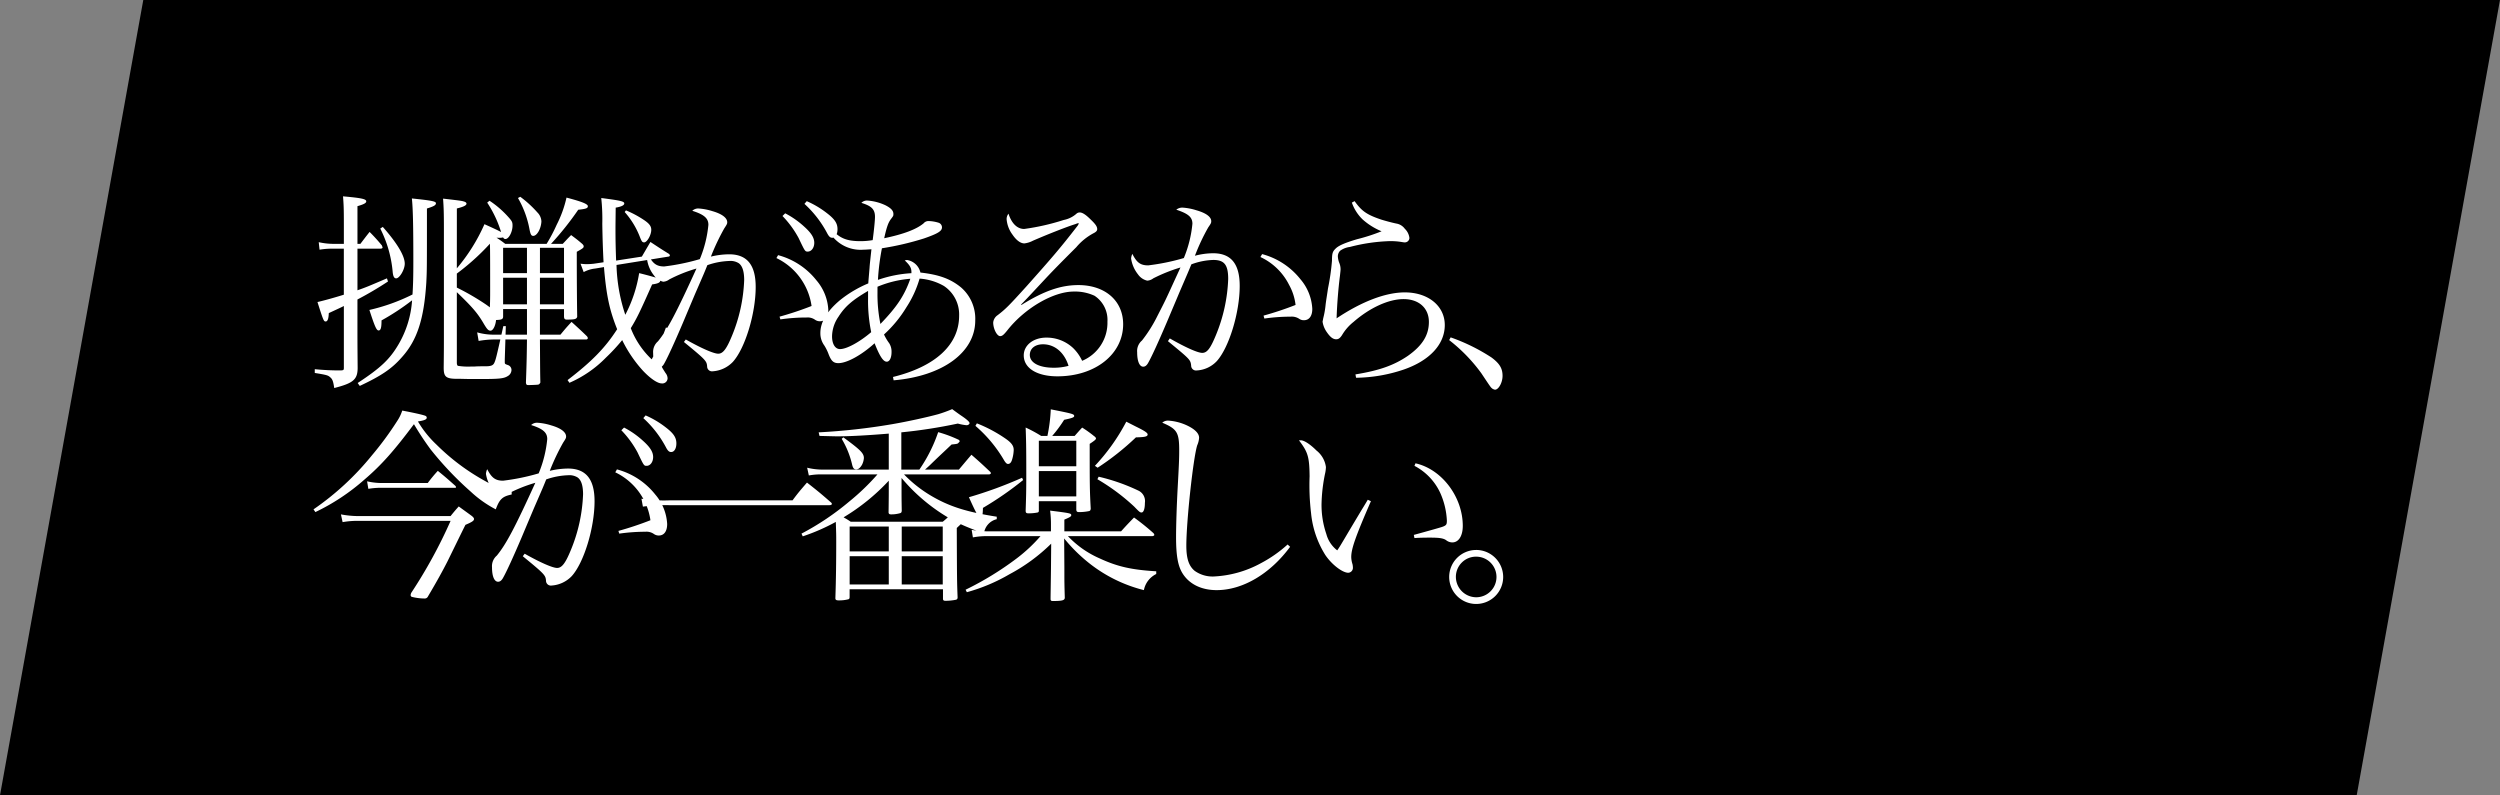 <svg xmlns="http://www.w3.org/2000/svg" width="501.761" height="159.616" viewBox="0 0 501.761 159.616">
  <rect x="0" y="0" width="501.761" height="159.616" fill="#808080" stroke="none"/>
  <g id="グループ_201" data-name="グループ 201" transform="translate(-5024 -3910.347)">
    <g id="グループ_200" data-name="グループ 200">
      <g id="グループ_197" data-name="グループ 197" transform="translate(4746 2610.756)">
        <path id="パス_113" data-name="パス 113" d="M28.757,1.025h473L473,160.641H0Z" transform="translate(278 1298.567)"/>
        <path id="パス_180" data-name="パス 180" d="M10.206,3.15C14.49,1.134,16.59-.252,18.648-2.6c3.066-3.4,4.452-7.644,4.914-14.994.126-2.562.126-2.562.126-14.868,1.386-.42,1.806-.672,1.806-1.05s-.756-.546-4.83-.966c.21,1.932.294,5.208.294,12.684,0,2.94-.042,4.7-.168,6.594A38.349,38.349,0,0,1,12.138-12.1c1.092,3.36,1.428,4.116,1.848,4.116s.588-.5.588-2.016a48.24,48.24,0,0,0,6.132-4.032A20.122,20.122,0,0,1,18.018-5.25C16.254-2.226,14.448-.5,9.786,2.562ZM9.744-25.368v-7.56c1.3-.378,1.764-.63,1.764-.966,0-.462-.882-.672-4.662-1.008.126,1.638.168,2.268.168,5.67v3.864H4.7a13.42,13.42,0,0,1-2.73-.336l.168,1.512A14.652,14.652,0,0,1,4.7-24.4h2.31v9.24c-2.016.63-4.158,1.218-5.292,1.47C2.9-9.954,2.982-9.786,3.36-9.786s.588-.5.63-1.68c1.722-.8,2.73-1.26,3.024-1.428V-.462c0,.42-.084.462-.588.5A50.894,50.894,0,0,1,1.176-.21V.546c2.31.378,2.646.462,3.066.84.462.378.63.756.84,2.184,3.78-.966,4.662-1.68,4.7-3.948-.042-5.292-.042-5.292-.042-9.45V-14.2a69.5,69.5,0,0,0,6.132-3.612l-.21-.63C11.8-16.8,11.76-16.758,9.744-16.044V-24.4h4.578c.294,0,.462-.084.462-.252,0-.042-.084-.21-.126-.378a36.429,36.429,0,0,0-2.478-2.73c-.8,1.008-1.05,1.344-1.848,2.394Zm19.95-7.1c1.386-.336,1.932-.63,1.932-.966,0-.168-.168-.336-.5-.42-.378-.126-.5-.168-4.2-.588.126,1.722.168,2.814.168,6.006V-10.08c0,5.8,0,5.8-.042,9.534,0,1.974.462,2.31,3.192,2.268.42,0,1.344.042,2.646.042h1.47c3.78,0,4.746-.084,5.544-.588A1.445,1.445,0,0,0,40.656,0a1.036,1.036,0,0,0-.63-1.008c-.714-.252-.714-.252-.714-.672v-.5l.21-6.678h-.5c-1.47,6.594-1.512,6.636-1.764,7.266s-.672.8-1.89.8H34.9c-.378,0-.924,0-1.6.042h-.588A13.366,13.366,0,0,1,29.9-.882c-.126-.084-.21-.294-.21-.63V-15.666c3.15,3.024,4.2,4.242,5.46,6.426.63,1.05.882,1.3,1.3,1.3.588,0,1.134-1.3,1.134-2.6,0-.966-.546-1.638-2.226-2.772a49.873,49.873,0,0,0-5.67-3.276V-19.4a46.7,46.7,0,0,0,7.728-7.224,8.464,8.464,0,0,0,.966.042c.588,0,1.008-.21,1.008-.462,0-.336-.882-.8-4.158-2.268a36.373,36.373,0,0,1-5.544,8.862ZM14.322-28.434A23.876,23.876,0,0,1,16.8-19.866c.084,1.008.294,1.428.714,1.428.672,0,1.722-1.764,1.722-2.94,0-1.6-1.554-4.158-4.41-7.392Zm57.834,5.628a.281.281,0,0,0,.294-.252c0-.084-.084-.21-.252-.336-1.176-.714-2.394-1.512-3.654-2.352-.84,1.428-.84,1.428-1.722,2.94l-5.166.8c-.084-2.31-.126-3.99-.126-6.258,0-.714,0-.714.042-4.368,1.218-.21,1.722-.5,1.722-.84,0-.42-.714-.588-4.62-1.092a40.18,40.18,0,0,1,.21,5.166c.042,2.9.126,5.292.252,7.728l-1.974.294a13.265,13.265,0,0,1-1.47.084c-.378,0-.756-.042-1.176-.084l.63,1.68a6.185,6.185,0,0,1,2.31-.714l1.764-.294c.462,5.586,1.092,8.61,2.646,12.474-2.436,3.78-5.124,6.51-9.954,10.206l.378.546A23.161,23.161,0,0,0,59.6-2.52a37.821,37.821,0,0,0,3.276-3.528A26.046,26.046,0,0,0,67.032.084c1.512,1.6,2.94,2.562,3.78,2.562A1.052,1.052,0,0,0,71.988,1.6a1.783,1.783,0,0,0-.42-1.05c-.714-1.134-.756-1.176-.756-1.512a1.849,1.849,0,0,1,.084-.42c.042-.168.084-.294.084-.336L72.2-8.442l-.546-.126A45.847,45.847,0,0,1,68.8-2.184a17.051,17.051,0,0,1-4.2-6.258c1.218-1.974,1.848-3.276,4.284-8.778,1.176-.168,1.638-.378,1.638-.8,0-.168-.084-.294-.336-.378-.5-.21-2.52-.756-3.906-1.092A27.207,27.207,0,0,1,63.5-11.13a33.946,33.946,0,0,1-1.764-10ZM51.2-12.264v1.554c.042.378.126.5.462.546,1.722,0,2.016-.084,2.184-.546-.042-2.52-.084-6.888-.084-13.062,1.218-.672,1.386-.8,1.386-1.092,0-.168-.084-.294-.294-.5-.924-.8-1.218-1.008-2.226-1.764-.756.756-.966,1.008-1.68,1.764H48.594a60.712,60.712,0,0,0,5.46-6.846c1.554-.168,1.932-.294,1.932-.714S54.894-33.81,51.7-34.65a23.069,23.069,0,0,1-1.974,5.46,32.815,32.815,0,0,1-2.016,3.822H39.4a24.659,24.659,0,0,0-3.192-2.1c.168,2.016.168,2.772.168,11.8,0,1.932-.042,3.024-.168,5.124a.543.543,0,0,0,.63.5h.126c.168,0,.42-.042.714-.042,1.008-.042,1.26-.168,1.3-.63v-1.554h4.788V-7.14H37.17a11.9,11.9,0,0,1-3.4-.462l.294,1.722a19.006,19.006,0,0,1,3.108-.294h6.594c-.042,3.024-.042,4.032-.21,8.652.042.378.126.5.462.5s1.764-.042,1.89-.084c.252,0,.378-.126.546-.42C46.41.672,46.41.672,46.368-6.174h9.324a.316.316,0,0,0,.294-.294,1.2,1.2,0,0,0-.168-.336c-1.3-1.26-1.722-1.638-3.108-2.9-.966,1.05-1.26,1.386-2.226,2.562H46.368v-5.124Zm0-.966h-4.83v-5.334H51.2Zm0-6.258h-4.83V-24.57H51.2ZM43.764-13.23H38.976v-5.334h4.788Zm0-6.258H38.976V-24.57h4.788Zm-7.98-14.154A22.959,22.959,0,0,1,38.64-27.51c.294.924.462,1.176.8,1.176.672,0,1.428-1.428,1.428-2.688,0-.672-.084-.882-.8-1.68a19.157,19.157,0,0,0-3.822-3.318Zm6.174-.924a19.617,19.617,0,0,1,2.31,6.258c.21,1.092.378,1.344.756,1.344.756,0,1.554-1.428,1.638-2.856V-29.9a2.7,2.7,0,0,0-.8-1.764,21.859,21.859,0,0,0-3.444-3.15Zm21.42,2.814a16.373,16.373,0,0,1,2.982,4.83c.42,1.092.546,1.26.924,1.26.588,0,1.428-1.47,1.428-2.52,0-.714-.378-1.218-1.344-1.89a20.715,20.715,0,0,0-3.738-2.016ZM75.264-5.67c4.41,3.612,4.578,3.822,4.662,4.914A.976.976,0,0,0,81.06.21a6.138,6.138,0,0,0,4.032-1.89c2.436-2.688,4.578-9.66,4.578-15.036,0-4.41-1.722-6.552-5.334-6.552a16.022,16.022,0,0,0-3.654.462,44.275,44.275,0,0,1,2.688-5.67c.5-.756.588-.924.588-1.218,0-.882-1.05-1.68-2.94-2.226a11.771,11.771,0,0,0-2.856-.546A1.719,1.719,0,0,0,76.944-32c2.394.756,3.234,1.512,3.234,2.814A23.677,23.677,0,0,1,78.456-22.3a43.8,43.8,0,0,1-7.14,1.47c-1.554,0-2.31-.588-3.192-2.31a2.777,2.777,0,0,0-.252.924,6.661,6.661,0,0,0,1.386,3.192,3.1,3.1,0,0,0,1.848,1.26,2.2,2.2,0,0,0,1.218-.462,29.611,29.611,0,0,1,5.46-2.184C73.752-11.55,71.946-8.106,70.056-5.8a2.8,2.8,0,0,0-.966,2.352c0,1.806.462,2.9,1.218,2.9.378,0,.714-.252,1.008-.8.672-1.176,2.058-4.2,3.738-8.148,1.428-3.4,2.268-5.376,2.478-5.88,1.848-4.242,1.848-4.242,2.436-5.712a14.667,14.667,0,0,1,4.368-.84,3.144,3.144,0,0,1,1.89.42q1.134.756,1.134,3.4A32.27,32.27,0,0,1,84.882-6.846C83.79-4.2,83.076-3.318,82.152-3.318c-.882,0-3.318-1.05-6.51-2.856ZM93.828-22.512a12.636,12.636,0,0,1,7.056,9.618,63.929,63.929,0,0,1-6.426,2.142l.168.546a37.144,37.144,0,0,1,5.25-.378,2.559,2.559,0,0,1,1.722.462,1.668,1.668,0,0,0,.966.294c1.05,0,1.68-.84,1.68-2.31a9.891,9.891,0,0,0-2.394-5.922,14.6,14.6,0,0,0-7.686-5.04Zm1.218-8.442a19.892,19.892,0,0,1,3.234,4.41c1.3,2.73,1.3,2.73,1.848,2.73.714,0,1.3-.756,1.3-1.764s-.588-1.974-2.1-3.318a17.689,17.689,0,0,0-3.738-2.6Zm4.41-2.436a21.512,21.512,0,0,1,4.62,6.006c.336.588.588.8.966.8.63,0,1.05-.714,1.05-1.722,0-1.176-.546-2.016-2.142-3.234a18.577,18.577,0,0,0-4.032-2.394Zm4.83,5.334a7.283,7.283,0,0,0,7.014,3.864c.42,0,.8-.042,1.6-.084-.252,2.352-.336,3.024-.378,3.738-.21,2.478-.21,2.478-.252,3.108a23.485,23.485,0,0,0-5.67,3.36c-2.646,2.226-3.948,4.41-3.948,6.594a4.134,4.134,0,0,0,.8,2.52,9.433,9.433,0,0,1,.8,1.6c.546,1.47,1.008,1.932,2.016,1.932,1.68,0,4.578-1.554,7.266-3.99,1.008,2.562,1.722,3.7,2.436,3.7.588,0,.966-.8.966-1.932a3.134,3.134,0,0,0-.462-1.764,10.24,10.24,0,0,1-1.05-1.764,24.578,24.578,0,0,0,4.494-5.46,21.268,21.268,0,0,0,2.646-5.754,11.334,11.334,0,0,1,4.872,1.47,6.863,6.863,0,0,1,3.066,5.964c0,5.838-4.746,10.206-13.272,12.306l.126.672c9.87-.84,16.38-5.628,16.38-12.012a8.309,8.309,0,0,0-2.856-6.636c-2.1-1.722-4.41-2.562-8.148-2.982a3.28,3.28,0,0,0-2.688-2.52,3.744,3.744,0,0,0-.462.084c1.008.924,1.344,1.512,1.344,2.31v.252a24.783,24.783,0,0,0-6.72,1.344,46.743,46.743,0,0,1,.8-6.342,57.436,57.436,0,0,0,8.442-1.974c2.772-.966,3.612-1.47,3.612-2.226a.983.983,0,0,0-.672-.924,7.182,7.182,0,0,0-1.974-.336,1.243,1.243,0,0,0-1.05.462c-1.428,1.176-3.906,2.142-7.9,2.982.5-2.268.8-3.066,1.3-3.78.546-.714.546-.714.546-1.092,0-.672-.5-1.176-1.554-1.722a10.085,10.085,0,0,0-3.654-.966,1.547,1.547,0,0,0-1.218.462c2.058.63,2.73,1.3,2.73,2.814,0,.714-.21,2.772-.462,4.662a14.247,14.247,0,0,1-2.436.21c-2.814,0-4.242-.588-5.88-2.478Zm7.938,12.138v1.512a31.205,31.205,0,0,0,.63,6.762c-2.31,1.974-4.914,3.4-6.258,3.4-.966,0-1.6-1.008-1.6-2.562a7.12,7.12,0,0,1,1.3-3.948C107.6-12.81,109.074-14.07,112.224-15.918Zm1.89-.84a21.224,21.224,0,0,1,6.594-1.6c-1.218,3.444-2.73,5.67-6.006,9.072a29.79,29.79,0,0,1-.588-6.132Zm39.9-12.642a1.766,1.766,0,0,0,.21-.084h.126a.041.041,0,0,1,.042-.042c.042,0,.126.084.126.084a2.348,2.348,0,0,1-.42.672c-3.318,4.284-4.914,6.132-10.038,11.886-3.57,3.948-4.242,4.62-5.838,5.838a2.007,2.007,0,0,0-.882,1.47c0,1.26.756,2.73,1.386,2.73.42,0,.714-.252,1.428-1.134,3.486-4.452,9.24-7.812,13.356-7.812a9.322,9.322,0,0,1,4.158.84,5.8,5.8,0,0,1,2.6,5.208A8.269,8.269,0,0,1,155.19-1.89a8.637,8.637,0,0,0-1.848-2.6,7.75,7.75,0,0,0-5.334-2.058c-2.6,0-4.536,1.512-4.536,3.57,0,2.562,2.646,4.2,6.762,4.2,7.6,0,13.188-4.452,13.188-10.458,0-4.7-3.612-7.854-8.988-7.854-3.528,0-6.93,1.176-11.424,3.99l-.084-.084c.882-.882.882-.882,4.914-5.208,1.974-2.1,3.528-3.654,6.174-6.3A11.7,11.7,0,0,1,157.5-27.51c.5-.252.714-.5.714-.8,0-.5-.294-.966-1.26-1.89-1.05-1.05-1.722-1.47-2.268-1.47a1,1,0,0,0-.588.21,5.354,5.354,0,0,1-2.6,1.3,45.76,45.76,0,0,1-7.938,1.806c-1.386,0-2.52-1.092-3.15-3.066a1.723,1.723,0,0,0-.378,1.092,6,6,0,0,0,1.176,3.108c.8,1.176,1.638,1.764,2.394,1.764A4.955,4.955,0,0,0,145.32-26c2.9-1.26,6.846-2.814,8.484-3.318ZM152.46-.882a11.155,11.155,0,0,1-2.982.378c-2.94,0-4.788-1.008-4.788-2.562,0-1.3,1.05-2.142,2.646-2.142C149.688-5.208,151.62-3.57,152.46-.882Zm21.21-17.01c-1.764,3.864-1.764,3.864-3.36,6.972A28.19,28.19,0,0,1,167.2-5.964a2.759,2.759,0,0,0-.966,2.352c0,1.806.462,2.9,1.218,2.9.378,0,.714-.252,1.008-.8.672-1.176,2.058-4.2,3.738-8.148,1.47-3.486,2.31-5.46,2.478-5.88,1.848-4.284,1.848-4.284,2.436-5.712a13.6,13.6,0,0,1,4.41-.882c2.226,0,2.982,1.008,2.982,3.822a32.488,32.488,0,0,1-2.478,11.3c-1.092,2.646-1.764,3.528-2.73,3.528-.882,0-3.276-1.05-6.51-2.9l-.378.546c4.452,3.654,4.536,3.738,4.662,4.914a.976.976,0,0,0,1.134.966,5.949,5.949,0,0,0,4.032-1.89c2.436-2.73,4.578-9.7,4.578-15.078,0-4.41-1.722-6.552-5.334-6.552a14.621,14.621,0,0,0-3.654.5,40.662,40.662,0,0,1,2.688-5.712c.5-.714.588-.882.588-1.218,0-.882-1.05-1.638-2.94-2.184a11.508,11.508,0,0,0-2.814-.546,1.9,1.9,0,0,0-1.26.42c2.436.8,3.234,1.512,3.234,2.814a23.676,23.676,0,0,1-1.722,6.888,43.427,43.427,0,0,1-7.14,1.47c-1.554,0-2.31-.546-3.192-2.31a2.777,2.777,0,0,0-.252.924,6.661,6.661,0,0,0,1.386,3.192,3.1,3.1,0,0,0,1.848,1.26,2.2,2.2,0,0,0,1.218-.462,32.515,32.515,0,0,1,5.46-2.184Zm17.3-4.83a12.188,12.188,0,0,1,5.754,5.586,10.789,10.789,0,0,1,1.3,4.032,63.929,63.929,0,0,1-6.426,2.142l.168.588a37.144,37.144,0,0,1,5.25-.378,2.711,2.711,0,0,1,1.722.42,1.59,1.59,0,0,0,.966.294c1.05,0,1.68-.84,1.68-2.268A9.9,9.9,0,0,0,199-18.27a14.6,14.6,0,0,0-7.686-5.04Zm18.354-10.92a8.738,8.738,0,0,0,2.142,3.36,13.263,13.263,0,0,0,3.822,2.394,37.331,37.331,0,0,1-4.956,1.6c-2.52.756-3.738,1.3-4.326,1.932-.546.546-.672.924-.672,2.394a46.873,46.873,0,0,1-.8,5.544c-.21,1.47-.42,2.646-.5,3.486a17.39,17.39,0,0,1-.462,2.52c-.042.294-.126.63-.126.672A4.866,4.866,0,0,0,204.33-7.6c.672.966,1.218,1.386,1.848,1.386.462,0,.756-.21,1.176-.84a9.606,9.606,0,0,1,2.31-2.646c3.276-2.856,7.056-4.578,10.038-4.578,3.066,0,5.082,1.806,5.082,4.578,0,2.646-1.3,4.746-4.2,6.8-2.772,1.89-5.67,2.94-10.542,3.738l.126.672A30.83,30.83,0,0,0,219.7-.126c5.25-1.806,8.274-5.082,8.274-8.946,0-3.822-3.318-6.552-8.022-6.552-3.822,0-8.61,1.806-13.692,5.208.084-2.814.378-6.3.672-8.526.084-.756.126-1.134.126-1.344a3.359,3.359,0,0,0-.294-1.344,4.164,4.164,0,0,1-.252-1.218,1.623,1.623,0,0,1,.462-1.134,4.142,4.142,0,0,1,1.932-.756,35.915,35.915,0,0,1,8.022-1.176,14.183,14.183,0,0,1,2.058.126c.546.084.756.126.882.126a.922.922,0,0,0,1.008-.882,3.035,3.035,0,0,0-.924-1.848,2.612,2.612,0,0,0-1.722-1.05c-.966-.21-2.226-.546-3.024-.8-2.856-.966-3.906-1.68-5.334-3.7Zm19.53,27.594A32.765,32.765,0,0,1,235.326.63c1.848,2.772,1.848,2.772,2.142,3.024a1.379,1.379,0,0,0,.588.252c.714,0,1.512-1.428,1.512-2.772,0-1.512-.588-2.478-2.226-3.7a38.047,38.047,0,0,0-8.19-4.032ZM1.3,28.468a42.486,42.486,0,0,0,9.828-6.51c3.444-2.94,5.964-5.8,9.954-11.13a59.023,59.023,0,0,0,3.36,5.082,66.263,66.263,0,0,0,8.022,8.442,22.676,22.676,0,0,0,5.04,3.57c.756-2.058,1.344-2.6,3.192-2.982v-.63a19.3,19.3,0,0,1-5.376-2.1,43.391,43.391,0,0,1-9.7-7.266,21.142,21.142,0,0,1-3.738-4.662c1.344-.21,1.764-.42,1.764-.756,0-.21-.126-.336-.378-.42-.588-.21-2.52-.63-4.536-1.008a8.2,8.2,0,0,1-.966,2.016,64.048,64.048,0,0,1-5.124,6.972A55.422,55.422,0,0,1,.924,27.922Zm10.626-4.662a15.207,15.207,0,0,1,2.856-.21H29.148c.336,0,.378,0,.378-.168a.752.752,0,0,0-.21-.294c-1.47-1.3-1.932-1.722-3.444-2.94a29.587,29.587,0,0,0-2.016,2.436H15.12a13.231,13.231,0,0,1-3.444-.336ZM6.762,30.484a17.226,17.226,0,0,1,3.276-.252h18.4a98.682,98.682,0,0,1-7.9,14.448,1.525,1.525,0,0,0-.126.462.428.428,0,0,0,.21.336,11.134,11.134,0,0,0,2.562.336.712.712,0,0,0,.714-.42c1.89-3.192,2.94-5.124,3.906-7.014,2.982-6.09,2.982-6.09,3.612-7.35,1.386-.588,1.722-.84,1.722-1.176,0-.168-.126-.336-.42-.588-1.134-.84-1.512-1.092-2.646-1.932-.714.8-.924,1.05-1.638,1.932H10.458a18.9,18.9,0,0,1-4.032-.336ZM42.924,37.33c4.41,3.612,4.578,3.822,4.662,4.914a.976.976,0,0,0,1.134.966,6.138,6.138,0,0,0,4.032-1.89c2.436-2.688,4.578-9.66,4.578-15.036,0-4.41-1.722-6.552-5.334-6.552a16.022,16.022,0,0,0-3.654.462,44.275,44.275,0,0,1,2.688-5.67c.5-.756.588-.924.588-1.218,0-.882-1.05-1.68-2.94-2.226a11.771,11.771,0,0,0-2.856-.546A1.719,1.719,0,0,0,44.6,11c2.394.756,3.234,1.512,3.234,2.814A23.676,23.676,0,0,1,46.116,20.7a43.8,43.8,0,0,1-7.14,1.47c-1.554,0-2.31-.588-3.192-2.31a2.777,2.777,0,0,0-.252.924,6.661,6.661,0,0,0,1.386,3.192,3.1,3.1,0,0,0,1.848,1.26,2.2,2.2,0,0,0,1.218-.462,29.611,29.611,0,0,1,5.46-2.184C41.412,31.45,39.606,34.894,37.716,37.2a2.8,2.8,0,0,0-.966,2.352c0,1.806.462,2.9,1.218,2.9.378,0,.714-.252,1.008-.8.672-1.176,2.058-4.2,3.738-8.148,1.428-3.4,2.268-5.376,2.478-5.88,1.848-4.242,1.848-4.242,2.436-5.712A14.667,14.667,0,0,1,52,21.076a3.144,3.144,0,0,1,1.89.42q1.134.756,1.134,3.4a32.27,32.27,0,0,1-2.478,11.256c-1.092,2.646-1.806,3.528-2.73,3.528-.882,0-3.318-1.05-6.51-2.856ZM61.488,20.488a12.636,12.636,0,0,1,7.056,9.618,63.928,63.928,0,0,1-6.426,2.142l.168.546a37.144,37.144,0,0,1,5.25-.378,2.559,2.559,0,0,1,1.722.462,1.668,1.668,0,0,0,.966.294c1.05,0,1.68-.84,1.68-2.31A9.891,9.891,0,0,0,69.51,24.94a14.6,14.6,0,0,0-7.686-5.04Zm1.218-8.442a19.892,19.892,0,0,1,3.234,4.41c1.3,2.73,1.3,2.73,1.848,2.73.714,0,1.3-.756,1.3-1.764s-.588-1.974-2.1-3.318a17.689,17.689,0,0,0-3.738-2.6Zm4.41-2.436a21.512,21.512,0,0,1,4.62,6.006c.336.588.588.8.966.8.63,0,1.05-.714,1.05-1.722,0-1.176-.546-2.016-2.142-3.234a18.577,18.577,0,0,0-4.032-2.394Zm-.084,17.766a31.691,31.691,0,0,1,5.208-.294H104.5c.294,0,.462-.126.462-.252a.462.462,0,0,0-.126-.252c-2.058-1.806-2.73-2.352-4.872-4.032-1.3,1.512-1.722,1.974-2.9,3.57H72.24a28.338,28.338,0,0,1-5.5-.336ZM136.5,20.908c.168,0,.378-.126.378-.252a.533.533,0,0,0-.168-.294c-1.6-1.512-2.1-1.974-3.738-3.4-1.05,1.218-1.386,1.638-2.52,2.982h-6.8c.42-.378.42-.378.924-.84,1.386-1.344,1.386-1.344,2.142-2.058,1.344-1.26,1.344-1.26,2.268-2.142.882-.084,1.176-.126,1.3-.252l.336-.336c-.042-.042-.042-.042-.042-.126-.042-.126-.042-.168-.126-.21a25.506,25.506,0,0,0-4.158-1.554,30.277,30.277,0,0,1-3.78,7.518H118.9V12.466a102.771,102.771,0,0,0,11.34-1.764,9.925,9.925,0,0,0,1.764.336c.294,0,.588-.21.588-.42,0-.252-.546-.756-1.68-1.512-.378-.252-1.008-.714-1.806-1.3a26.62,26.62,0,0,1-2.772,1.008c-2.31.63-6.132,1.47-9.282,2.016a126.257,126.257,0,0,1-14.742,1.638l.168.714c1.68.042,2.982.084,3.612.084,2.6,0,6.216-.21,10.29-.546v7.224H103.236A12.991,12.991,0,0,1,100,19.564l.336,1.554a13.29,13.29,0,0,1,2.772-.21h11a45.7,45.7,0,0,1-5.628,5.418,53.538,53.538,0,0,1-9.618,6.468l.252.546a40.008,40.008,0,0,0,6.636-2.9c.084,2.52.084,2.52.084,4.032,0,3.948-.042,7.518-.168,11.214v.084c0,.294.168.42.63.42a7.231,7.231,0,0,0,1.932-.21c.21-.042.294-.168.294-.462V43.966H127.26V45.94c.042.252.168.336.5.336a10.788,10.788,0,0,0,2.1-.21c.252-.084.294-.168.336-.42-.126-3.318-.126-3.318-.168-13.986l.8-.756a43.9,43.9,0,0,0,4.662,1.806,3.367,3.367,0,0,1,2.562-2.814v-.5c-6.174-.966-9.66-2.1-13.314-4.284a25.736,25.736,0,0,1-5.292-4.2Zm-20.118,2.814c0,.546,0,2.184-.042,4.83.042.294.168.378.546.378a6.4,6.4,0,0,0,1.806-.252c.21-.084.252-.168.294-.462-.042-2.394-.042-2.814-.042-4.494v-2.1a36.343,36.343,0,0,0,9.282,7.9q-.315.315-1.008.882h-18.48c-.672-.462-.924-.588-1.428-.882a41.478,41.478,0,0,0,9.072-7.35Zm0,12.642h-7.854v-5h7.854Zm0,.966V43h-7.854V37.33Zm2.6-.966v-5h8.232v5Zm0,.966h8.232V43h-8.232ZM106.932,13.768a17.849,17.849,0,0,1,2.1,5.208c.168.672.378.924.8.924.462,0,.8-.294,1.176-.924a3.636,3.636,0,0,0,.378-1.344c0-.966-.672-1.638-4.116-4.158Zm42,18.564H136.374a17.854,17.854,0,0,1-3.36-.294l.252,1.512a15.034,15.034,0,0,1,3.108-.252h10.458a31.142,31.142,0,0,1-4.7,4.41A61.982,61.982,0,0,1,131.8,44.05l.252.5a35.757,35.757,0,0,0,8.568-3.612,35.864,35.864,0,0,0,8.358-6.132l-.042,5c-.042,3.4-.084,5.46-.084,6.09,0,.336.126.42.462.42,1.848,0,2.352-.126,2.394-.63-.084-3.024-.084-3.024-.084-6.09l-.042-5.838a32.2,32.2,0,0,0,5.166,5.082,29.042,29.042,0,0,0,10.836,5.292,4.572,4.572,0,0,1,2.478-3.234v-.546c-5-.294-7.854-.966-11.3-2.562a19.5,19.5,0,0,1-6.426-4.494H169.26c.21,0,.42-.126.42-.252a.692.692,0,0,0-.21-.378,46.3,46.3,0,0,0-3.864-3.108c-1.092,1.134-1.47,1.512-2.6,2.772H151.62V29.98c1.092-.462,1.386-.63,1.386-.882,0-.378-.252-.42-4.242-.924a21.509,21.509,0,0,1,.168,2.814Zm.252-19.152a25.751,25.751,0,0,0,2.394-3.234c1.638-.336,2.016-.5,2.016-.756,0-.378-.21-.462-4.7-1.344a32.467,32.467,0,0,1-.672,5.334h-1.26a27.623,27.623,0,0,0-3.108-1.68c.084,2.436.126,3.486.126,9.408,0,3.444-.042,4.7-.126,7.266,0,.42.126.546.546.546a8.866,8.866,0,0,0,1.848-.168.327.327,0,0,0,.252-.378v-1.89h7.518v1.6c0,.462.126.588.588.588a10.157,10.157,0,0,0,2.016-.21c.21-.084.252-.21.294-.462-.21-3.822-.21-4.914-.21-13.02,1.008-.672,1.26-.882,1.26-1.092,0-.126-.126-.294-.42-.5a23.785,23.785,0,0,0-2.352-1.68c-.63.672-.84.924-1.512,1.68ZM146.5,19.27V14.146h7.518V19.27Zm7.518.966v5.082H146.5V20.236ZM133.77,11.164a27.1,27.1,0,0,1,5.838,7.056c.294.42.462.588.714.588.336,0,.588-.252.756-.714a7.381,7.381,0,0,0,.378-2.1c0-.84-.462-1.47-1.764-2.352a28.463,28.463,0,0,0-5.628-2.982Zm9.366,10.416a83.859,83.859,0,0,1-10.668,3.906c1.386,3.108,1.932,4.074,2.268,4.074.42,0,.5-.42.546-1.932a65.973,65.973,0,0,0,8.064-5.586Zm20.916-11.256a40.054,40.054,0,0,1-6.3,8.862l.546.378a52.718,52.718,0,0,0,7.686-6.09c1.848-.042,2.352-.168,2.352-.588,0-.336-.672-.756-2.394-1.6Zm-5.8,11.55a41.418,41.418,0,0,1,7.392,5.5c1.05,1.092,1.176,1.176,1.47,1.176.42,0,.672-.756.672-1.932a2.324,2.324,0,0,0-1.26-2.436,38.882,38.882,0,0,0-8.022-2.814Zm38.178,13.1a25.969,25.969,0,0,1-5.334,3.738,21.813,21.813,0,0,1-9.576,2.688,6.179,6.179,0,0,1-3.738-1.134c-1.176-.966-1.68-2.478-1.68-5.04,0-4.914,1.386-17.64,2.184-20.16a4.388,4.388,0,0,0,.378-1.512c0-.882-.84-1.722-2.436-2.478a10.437,10.437,0,0,0-3.78-.966,1.7,1.7,0,0,0-1.176.42c2.982,1.26,3.4,1.974,3.4,5.586,0,1.512-.042,2.688-.294,7.224-.21,3.822-.336,7.812-.336,10.122,0,3.57.336,5.628,1.176,7.1,1.3,2.268,3.78,3.57,6.972,3.57,5.208,0,10.71-3.234,14.742-8.694ZM212.52,25.99c-.546.924-.546.924-1.218,2.016-2.184,3.654-2.184,3.654-3.528,5.922-.924,1.554-.924,1.554-1.386,2.226a6.1,6.1,0,0,1-2.184-3.276,17.989,17.989,0,0,1-.966-6.09,32.845,32.845,0,0,1,.756-6.258,7.161,7.161,0,0,0,.126-1.092,5.065,5.065,0,0,0-1.89-3.318c-1.26-1.26-2.478-2.058-3.15-2.058H198.7c1.806,2.352,2.1,3.318,2.142,7.224a47.537,47.537,0,0,0,.294,7.392,19.252,19.252,0,0,0,2.856,8.4c1.3,1.932,3.444,3.57,4.62,3.57a.992.992,0,0,0,.924-1.05,3.677,3.677,0,0,0-.084-.672A5.035,5.035,0,0,1,209.2,37.5c0-1.68.882-4.158,3.948-11.214Zm9.366-6.8a11.607,11.607,0,0,1,5.208,5.5,15.254,15.254,0,0,1,1.3,5.5c0,.8-.126.966-.966,1.26-.378.126-2.268.672-5.67,1.6l.126.63c1.428-.084,2.226-.084,3.192-.084,1.806,0,2.6.126,3.15.5a2.027,2.027,0,0,0,1.26.462c1.26,0,2.1-1.3,2.1-3.318,0-5.8-4.2-11.382-9.492-12.558Zm12.39,16.884a5.418,5.418,0,1,0,5.418,5.418A5.431,5.431,0,0,0,234.276,36.07Zm0,1.344a4.074,4.074,0,1,1,0,8.148,4.105,4.105,0,0,1-4.074-4.074A4.051,4.051,0,0,1,234.276,37.414Z" transform="translate(340 1373.899)" fill="#fff"/>
      </g>
    </g>
  </g>
</svg>
